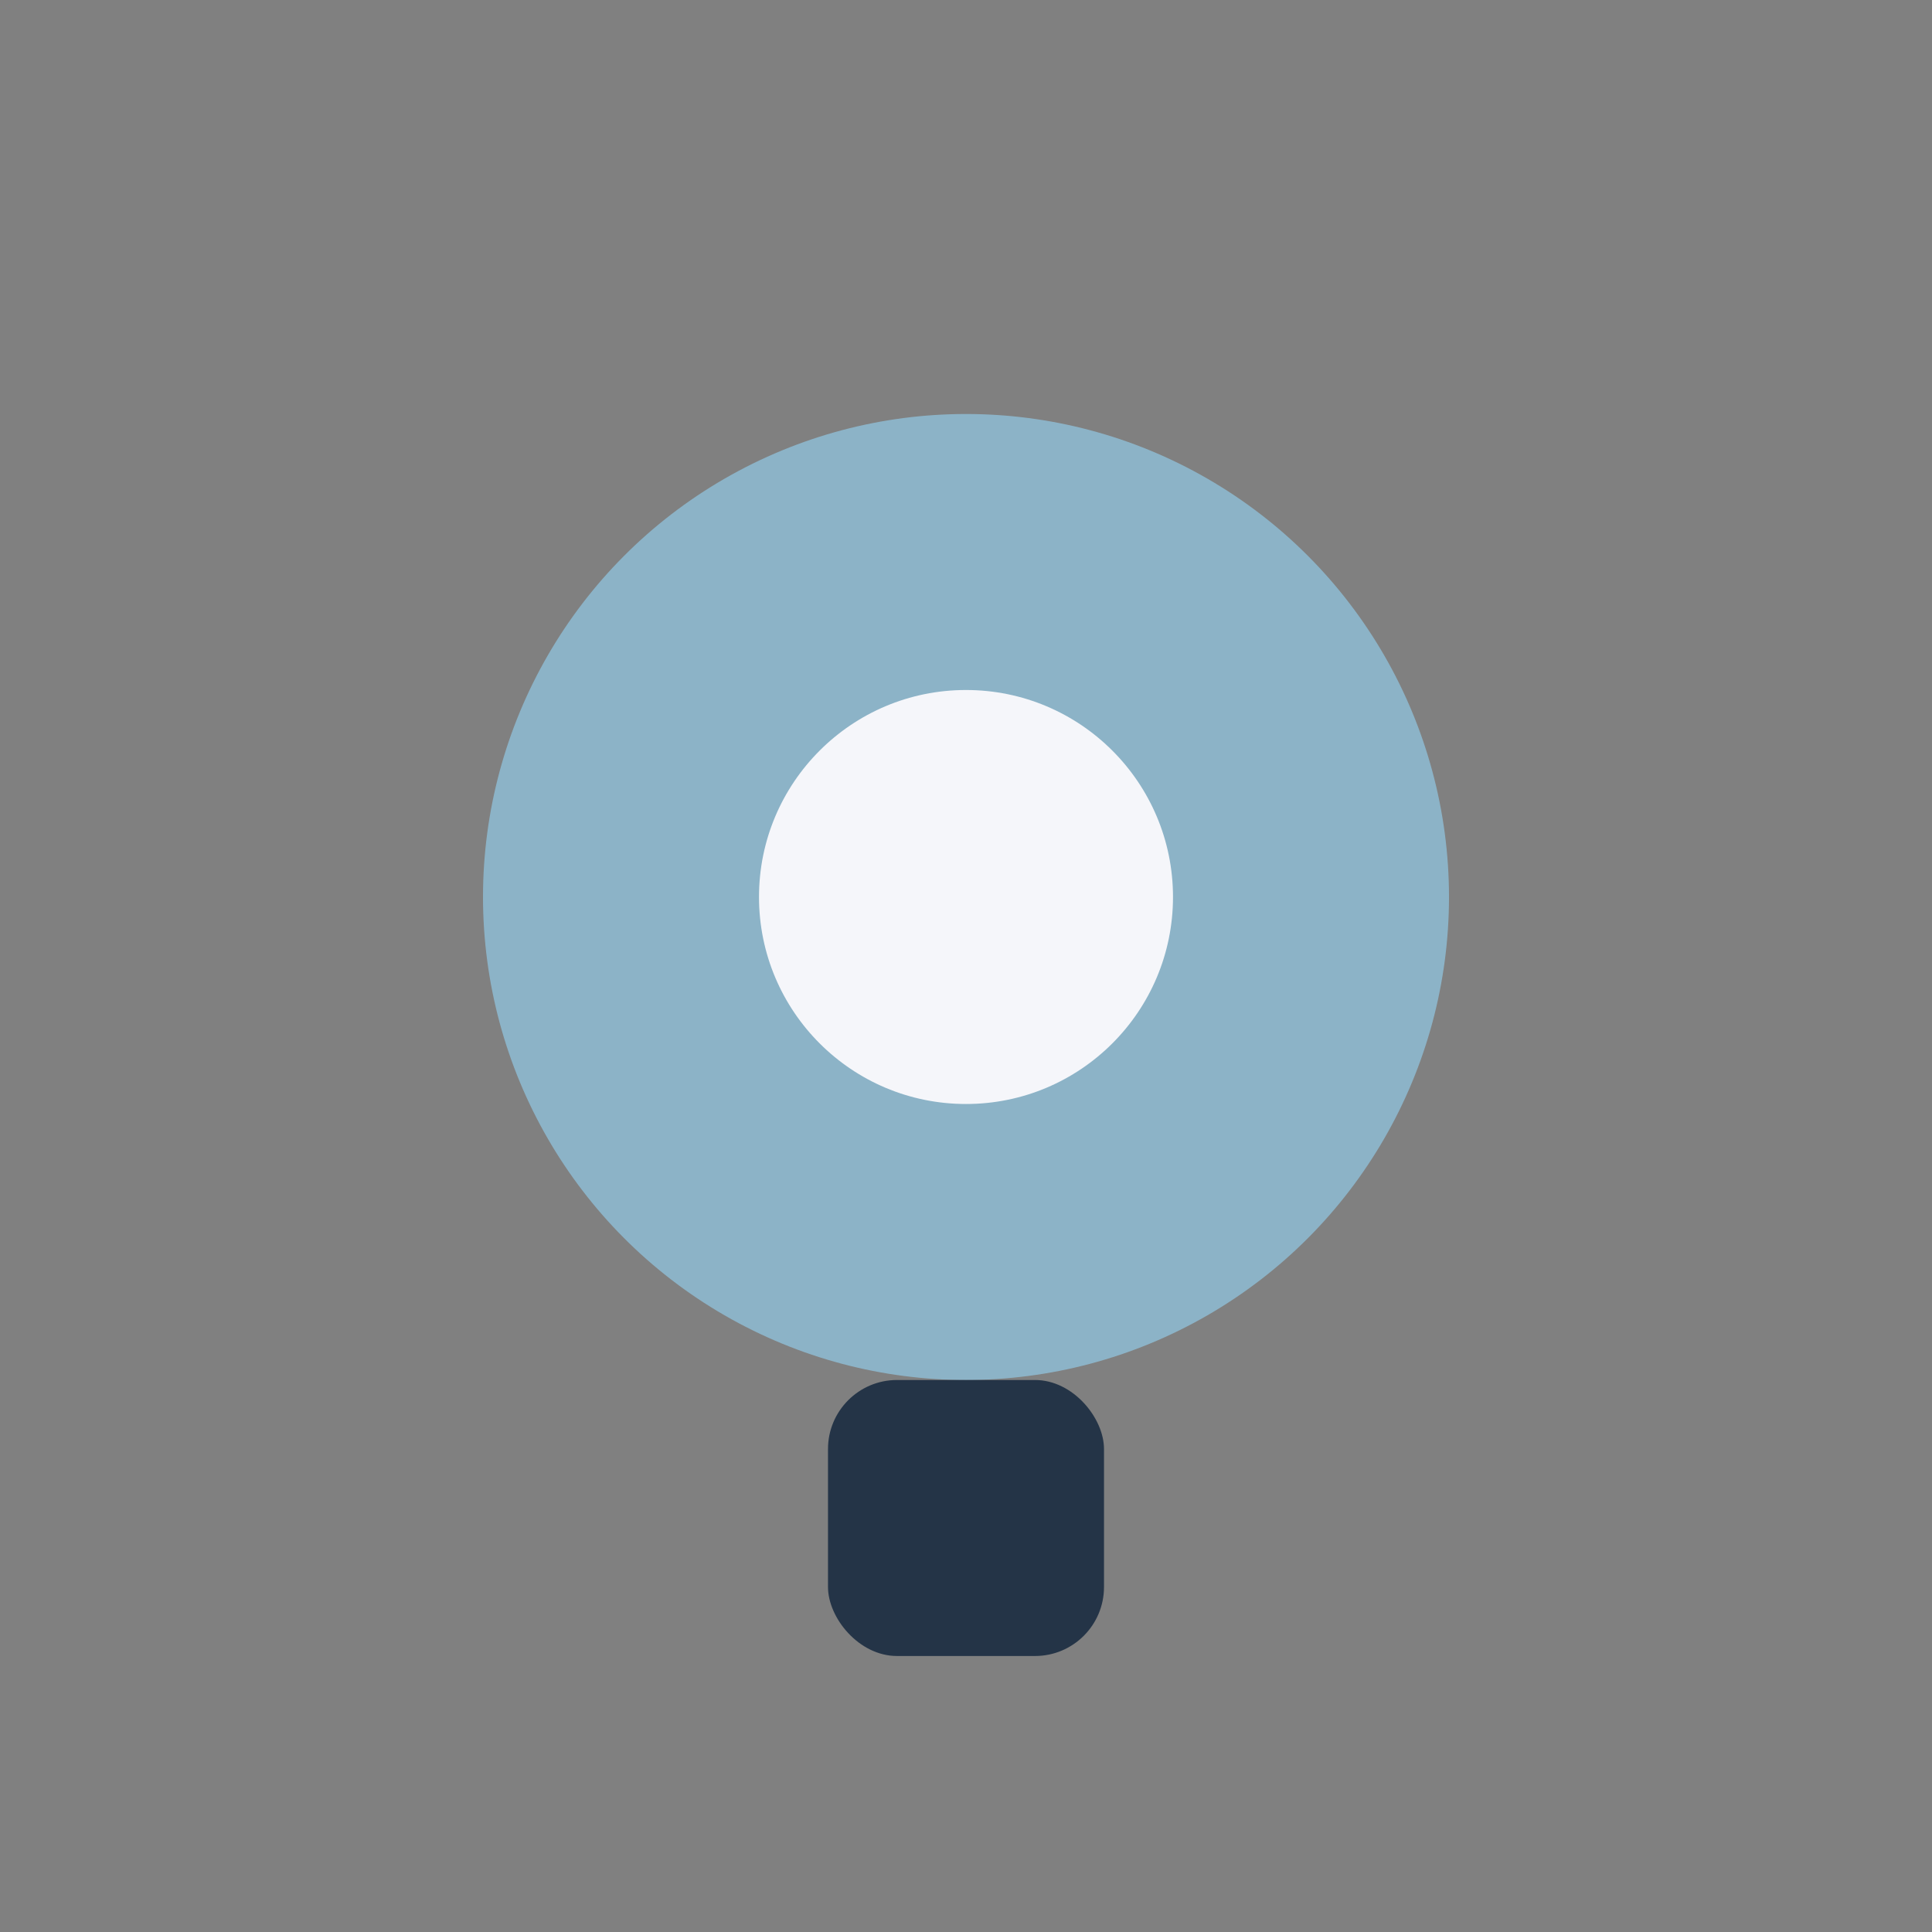 <?xml version="1.0" encoding="UTF-8"?>
<svg xmlns="http://www.w3.org/2000/svg" width="28" height="28" viewBox="0 0 28 28"><rect x="0" y="0" width="28" height="28" fill="#808080" stroke="none"/><circle cx="14" cy="13" r="7" fill="#8CB3C7"/><rect x="12" y="20" width="4" height="4" rx="1" fill="#243447"/><circle cx="14" cy="13" r="3" fill="#F5F6FA"/></svg>